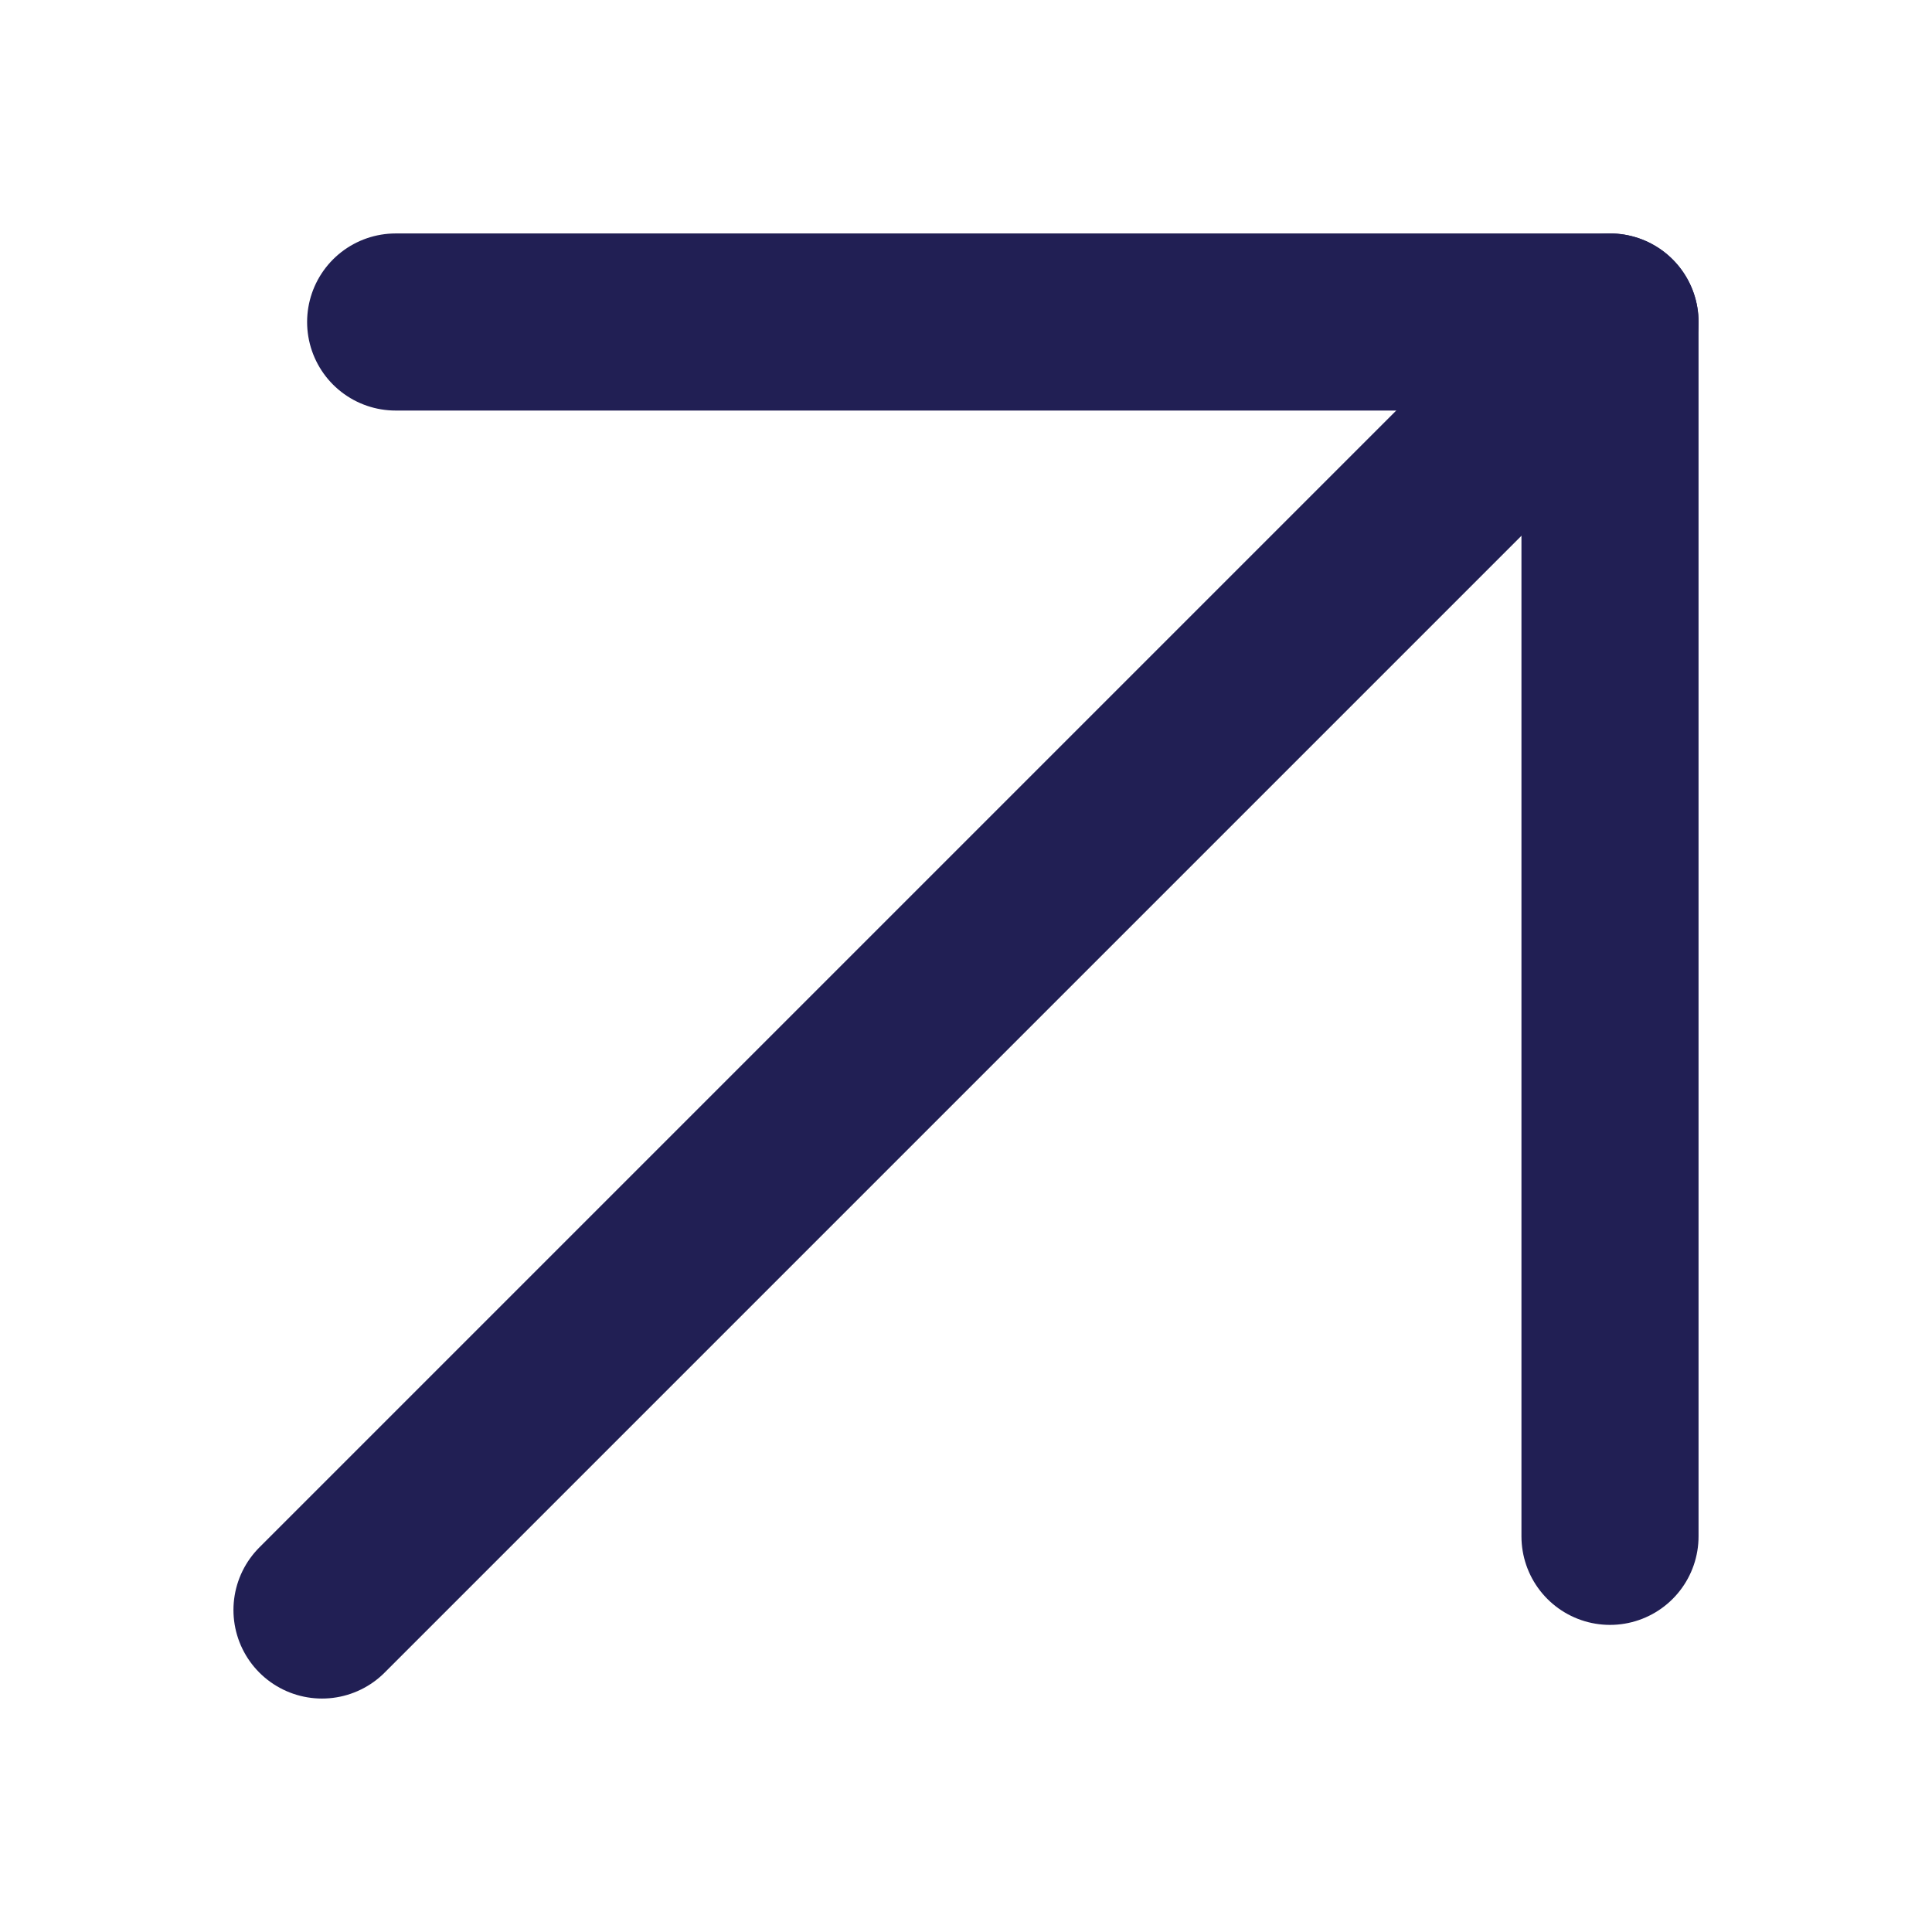 <svg width="24" height="24" viewBox="0 0 24 24" fill="none" xmlns="http://www.w3.org/2000/svg">
<path d="M4 20L20 4" stroke="#211F54" stroke-width="2.2" stroke-linecap="round" stroke-linejoin="round"/>
<path d="M20 19.085V4H4.915" stroke="#211F54" stroke-width="2.2" stroke-linecap="round" stroke-linejoin="round"/>
</svg>
